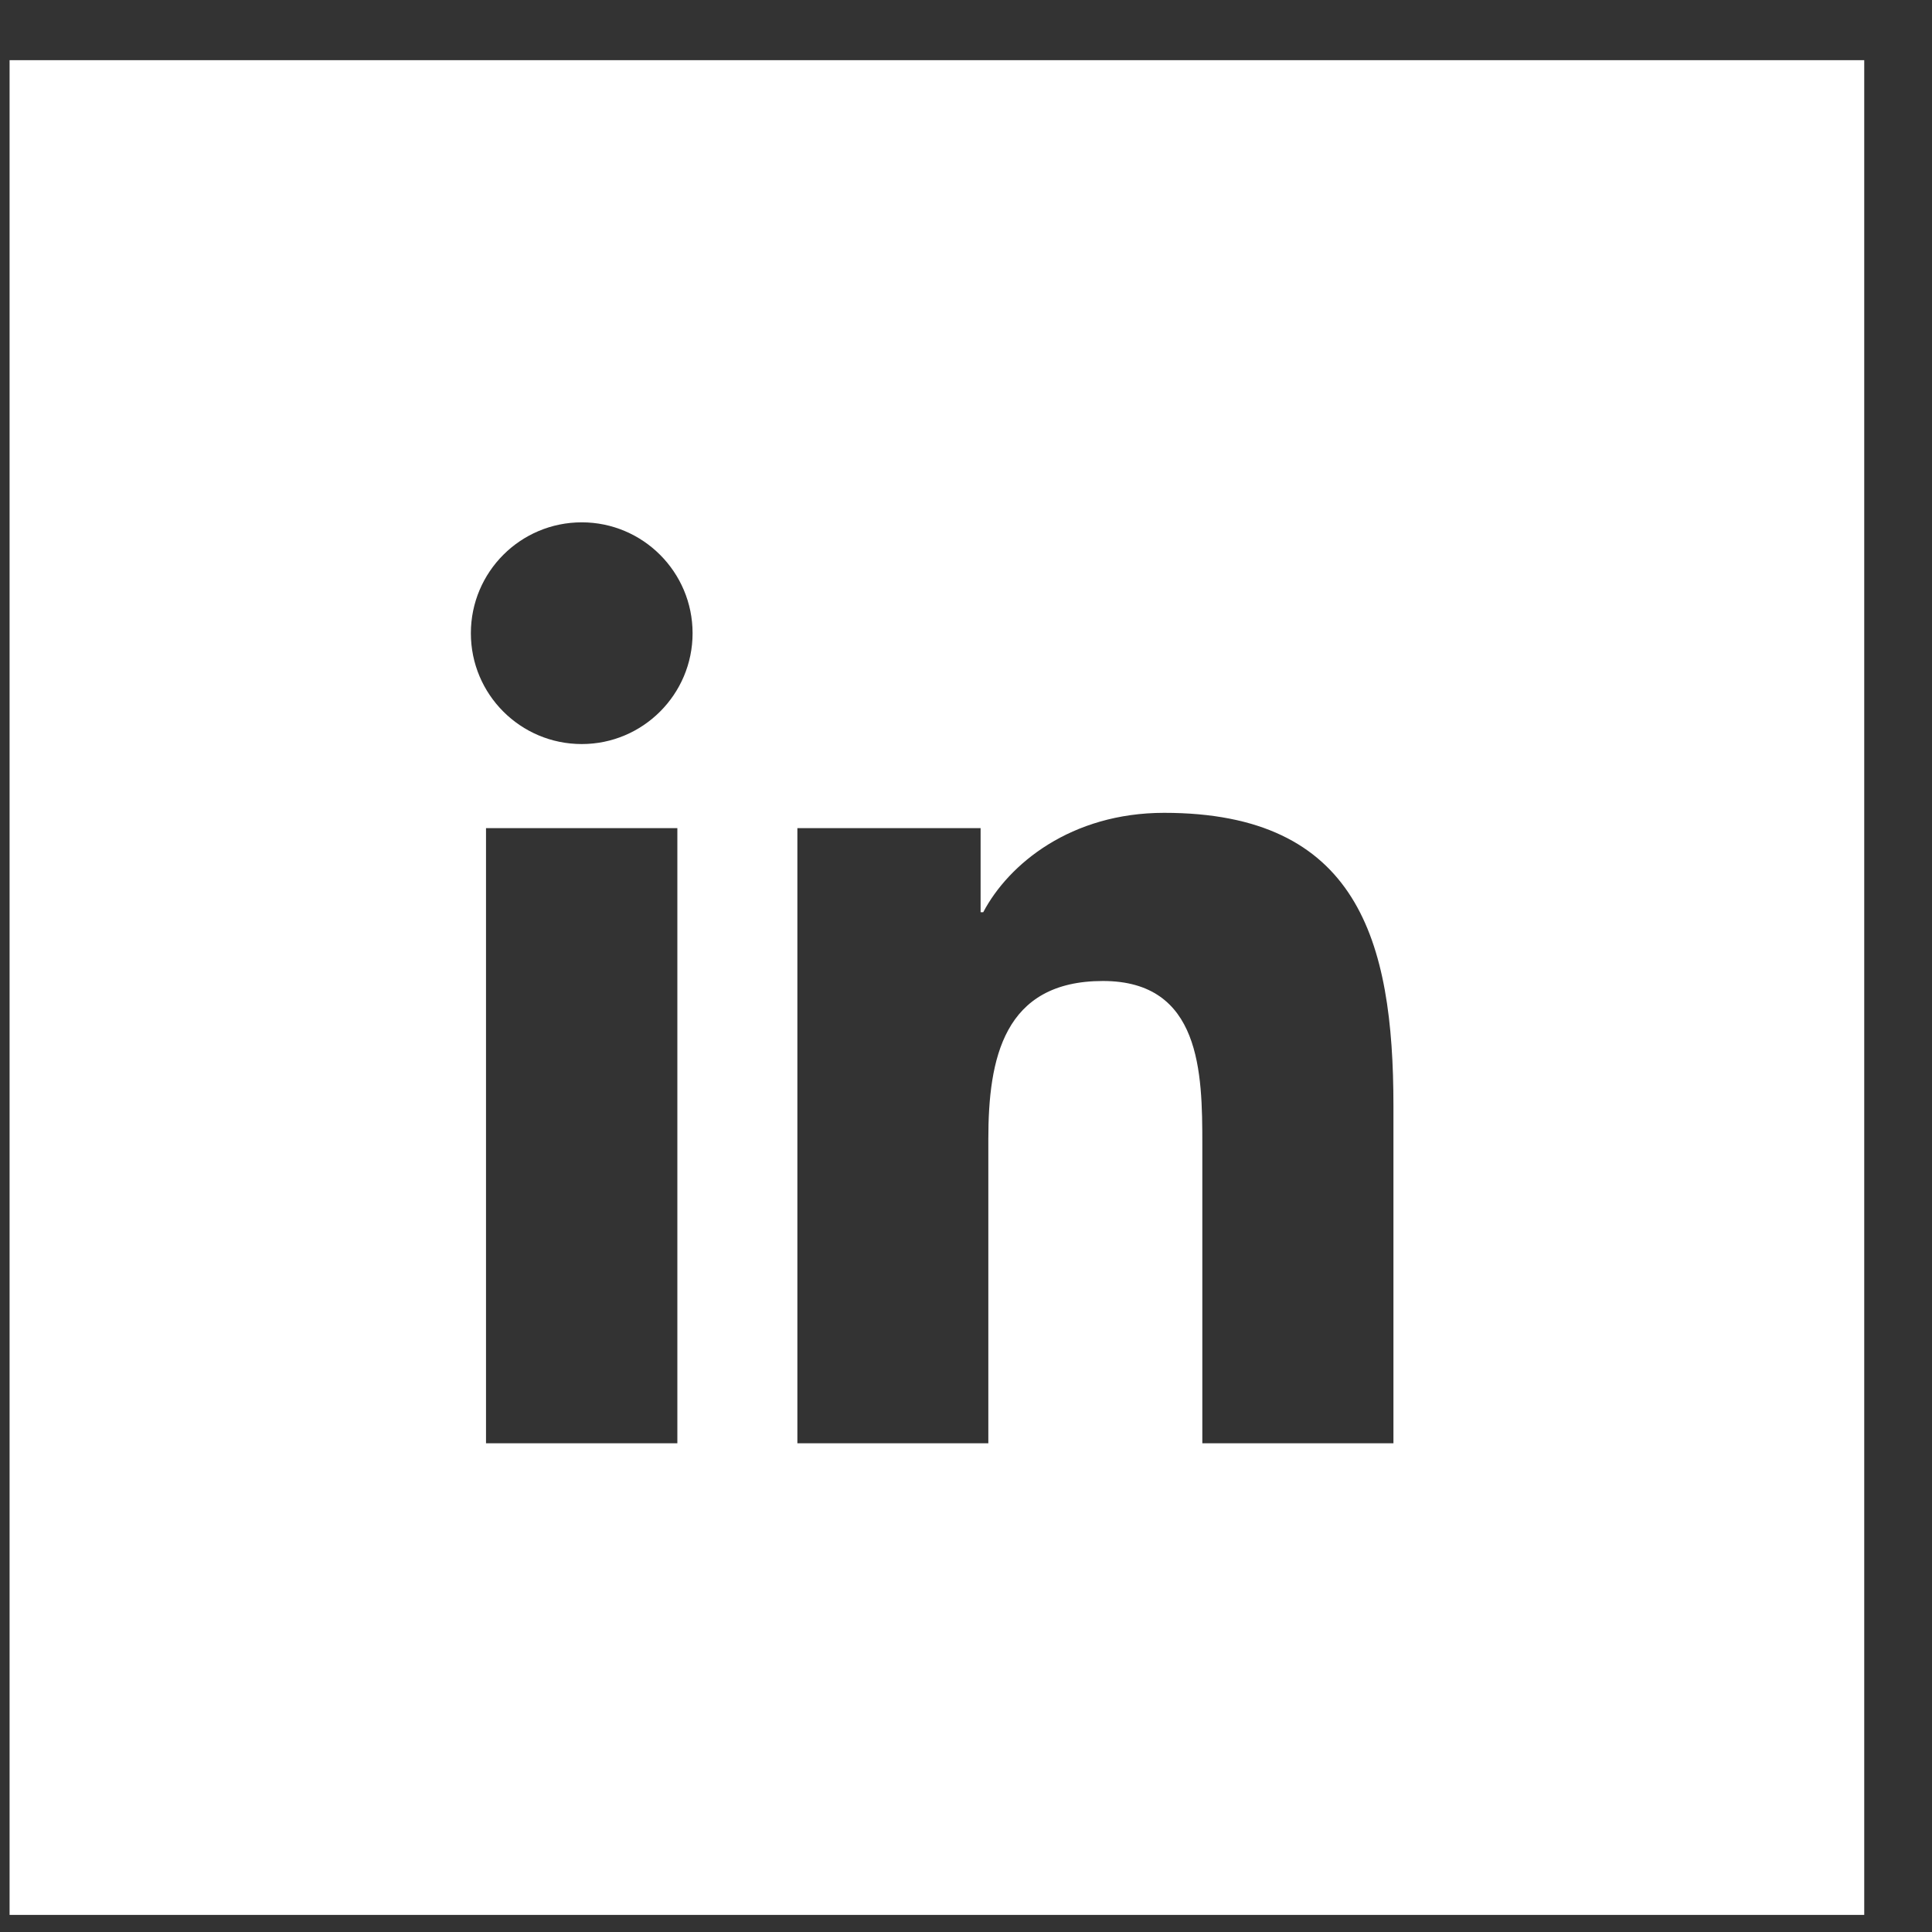 <svg width="25" height="25" viewBox="0 0 25 25" fill="none" xmlns="http://www.w3.org/2000/svg">
<rect x="0" y="0" width="25" height="25" fill="#333333" stroke="none"/>
<path fill-rule="evenodd" clip-rule="evenodd" d="M18.031 18.676H15.558V14.805C15.558 13.882 15.541 12.694 14.272 12.694C12.985 12.694 12.789 13.7 12.789 14.739V18.676H10.318V10.716H12.689V11.804H12.723C13.053 11.178 13.86 10.518 15.064 10.518C17.569 10.518 18.031 12.166 18.031 14.31V18.676ZM7.528 9.628C6.734 9.628 6.093 8.985 6.093 8.194C6.093 7.402 6.734 6.759 7.528 6.759C8.319 6.759 8.962 7.402 8.962 8.194C8.962 8.985 8.319 9.628 7.528 9.628ZM8.765 18.676H6.289V10.716H8.765V18.676ZM0.124 24.779H24.123V0.779H0.124V24.779Z" fill="white"/>
</svg>
